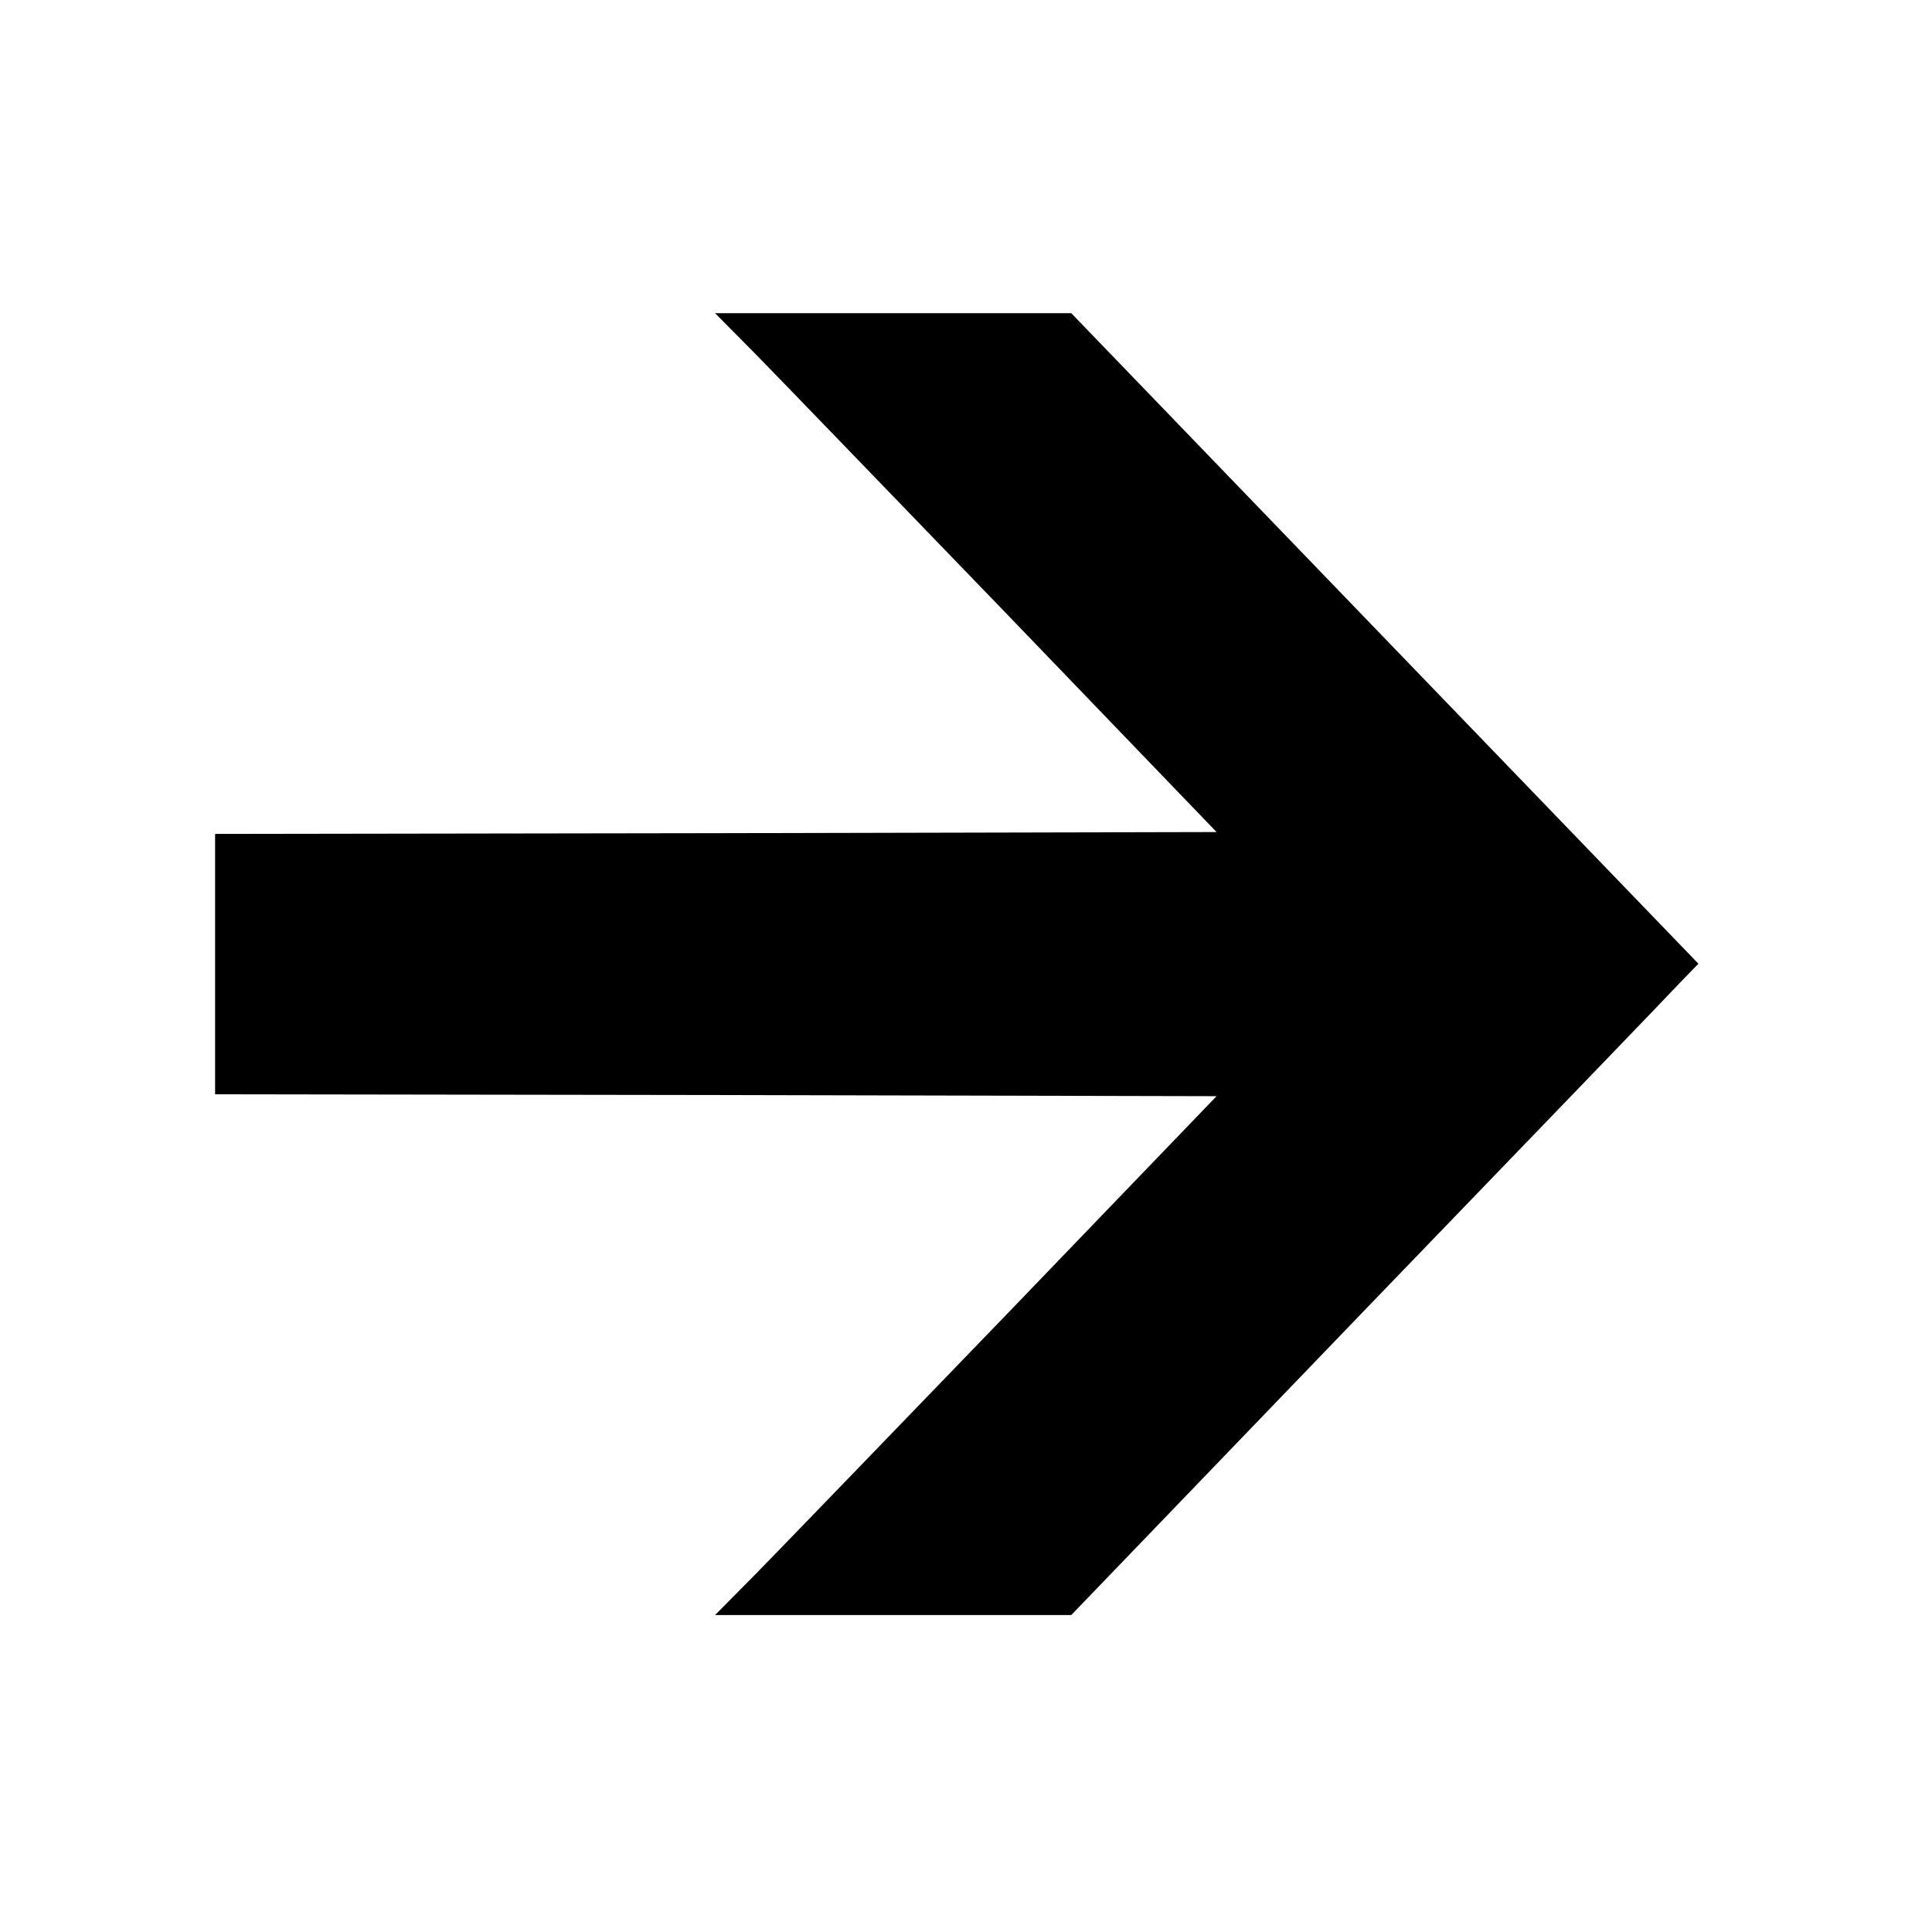 <?xml version="1.0" standalone="no"?>
<!DOCTYPE svg PUBLIC "-//W3C//DTD SVG 20010904//EN"
 "http://www.w3.org/TR/2001/REC-SVG-20010904/DTD/svg10.dtd">
<svg version="1.0" xmlns="http://www.w3.org/2000/svg"
 width="512pt" height="512pt" viewBox="0 0 512 512"
 preserveAspectRatio="xMidYMid meet">
<g transform="translate(0,512) scale(0.1,-0.1)"
fill="#000000" stroke="none">
<path d="M2001 4183 c59 -60 357 -369 665 -688 l558 -580 -1327 -3 -1327 -2 0
-345 0 -345 1327 -2 1327 -3 -558 -580 c-308 -319 -606 -628 -665 -688 l-106
-107 472 0 472 0 792 823 c436 452 810 840 831 863 l39 40 -831 862 -831 862
-472 0 -472 0 106 -107z"/>
</g>
</svg>
